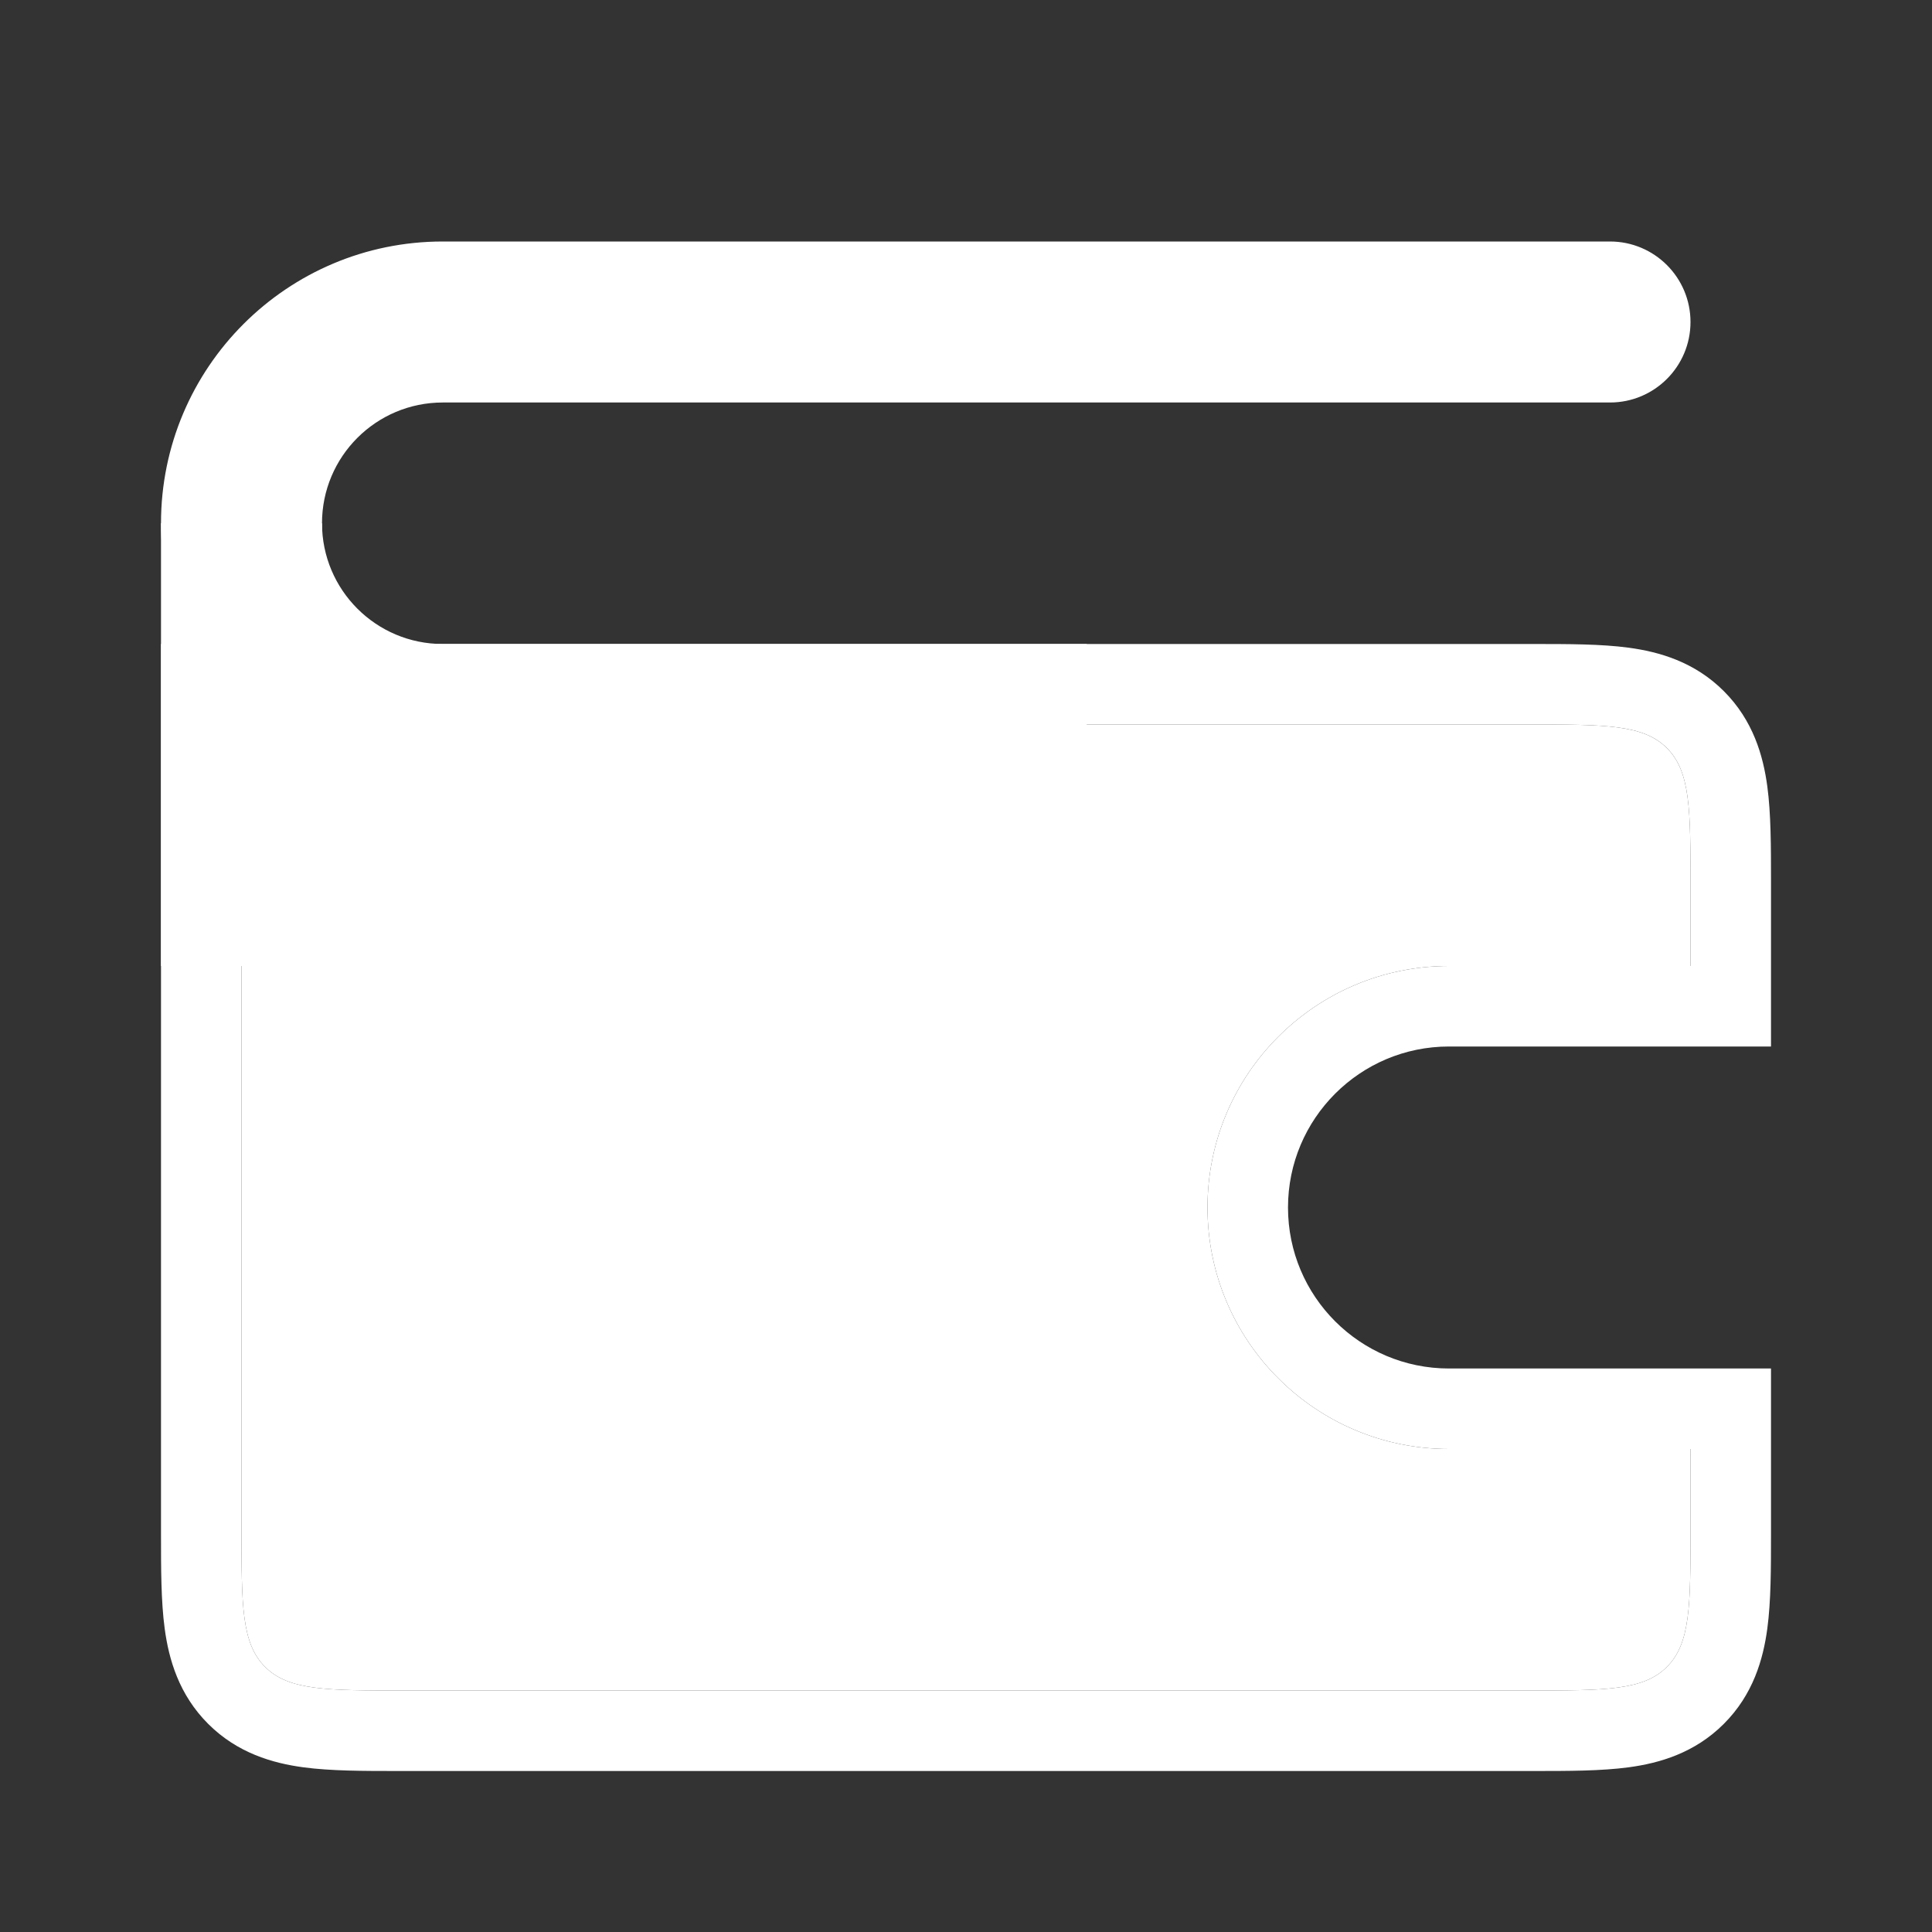<?xml version="1.0" encoding="UTF-8"?>
<svg xmlns="http://www.w3.org/2000/svg" width="42" height="42" viewBox="0 0 42 42" fill="none">
  <rect x="0" y="0" width="42" height="42" fill="#333333" stroke="none"/>
  <path fill-rule="evenodd" clip-rule="evenodd" d="M23.625 17.5H9.625C6.242 17.5 3.5 14.758 3.5 11.375C3.5 7.992 6.242 5.25 9.625 5.25L35 5.25C35.967 5.25 36.75 6.034 36.75 7C36.75 7.966 35.967 8.75 35 8.75L9.625 8.75C8.175 8.75 7 9.925 7 11.375C7 12.825 8.175 14 9.625 14L23.625 14V17.5Z" fill="white"></path>
  <path fill-rule="evenodd" clip-rule="evenodd" d="M7 11.375L7 21H3.5L3.5 11.375H7Z" fill="white"></path>
  <path d="M33.25 36.75L8.75 36.75C7.1 36.75 6.275 36.75 5.763 36.237C5.25 35.725 5.25 34.9 5.25 33.25L5.25 15.75L33.25 15.75C34.9 15.75 35.725 15.75 36.237 16.263C36.75 16.775 36.75 17.6 36.75 19.25V21H31.5C28.601 21 26.25 23.351 26.25 26.25C26.25 29.149 28.601 31.5 31.5 31.5H36.75V33.25C36.75 34.9 36.75 35.725 36.237 36.237C35.725 36.75 34.9 36.75 33.25 36.75Z" fill="white"></path>
  <path fill-rule="evenodd" clip-rule="evenodd" d="M38.5 29.75V33.25C38.5 33.282 38.5 33.313 38.5 33.345C38.5 34.087 38.5 34.809 38.42 35.403C38.33 36.074 38.111 36.839 37.475 37.475C36.839 38.111 36.074 38.33 35.403 38.42C34.809 38.5 34.087 38.5 33.345 38.5C33.313 38.5 33.282 38.5 33.25 38.5L8.75 38.5C8.718 38.5 8.687 38.5 8.655 38.5C7.913 38.5 7.191 38.5 6.597 38.42C5.926 38.33 5.161 38.111 4.525 37.475C3.889 36.839 3.67 36.074 3.58 35.403C3.5 34.809 3.5 34.087 3.5 33.345C3.5 33.313 3.5 33.282 3.5 33.25L3.5 14L33.25 14C33.282 14 33.313 14 33.345 14C34.087 14 34.809 14 35.403 14.08C36.074 14.17 36.839 14.389 37.475 15.025C38.111 15.661 38.33 16.426 38.42 17.097C38.5 17.691 38.5 18.413 38.5 19.155C38.5 19.186 38.5 19.218 38.5 19.25V22.75H31.5C29.567 22.75 28 24.317 28 26.25C28 28.183 29.567 29.75 31.5 29.75H38.5ZM5.25 33.25C5.25 34.9 5.25 35.725 5.763 36.237C6.275 36.75 7.1 36.75 8.75 36.75L33.25 36.75C34.9 36.75 35.725 36.75 36.237 36.237C36.75 35.725 36.75 34.9 36.75 33.25V31.5H31.5C28.601 31.5 26.25 29.149 26.25 26.25C26.25 23.351 28.601 21 31.5 21H36.75V19.25C36.75 17.6 36.75 16.775 36.237 16.262C35.725 15.75 34.9 15.75 33.25 15.75L5.25 15.75L5.25 33.25Z" fill="white"></path>
</svg>
